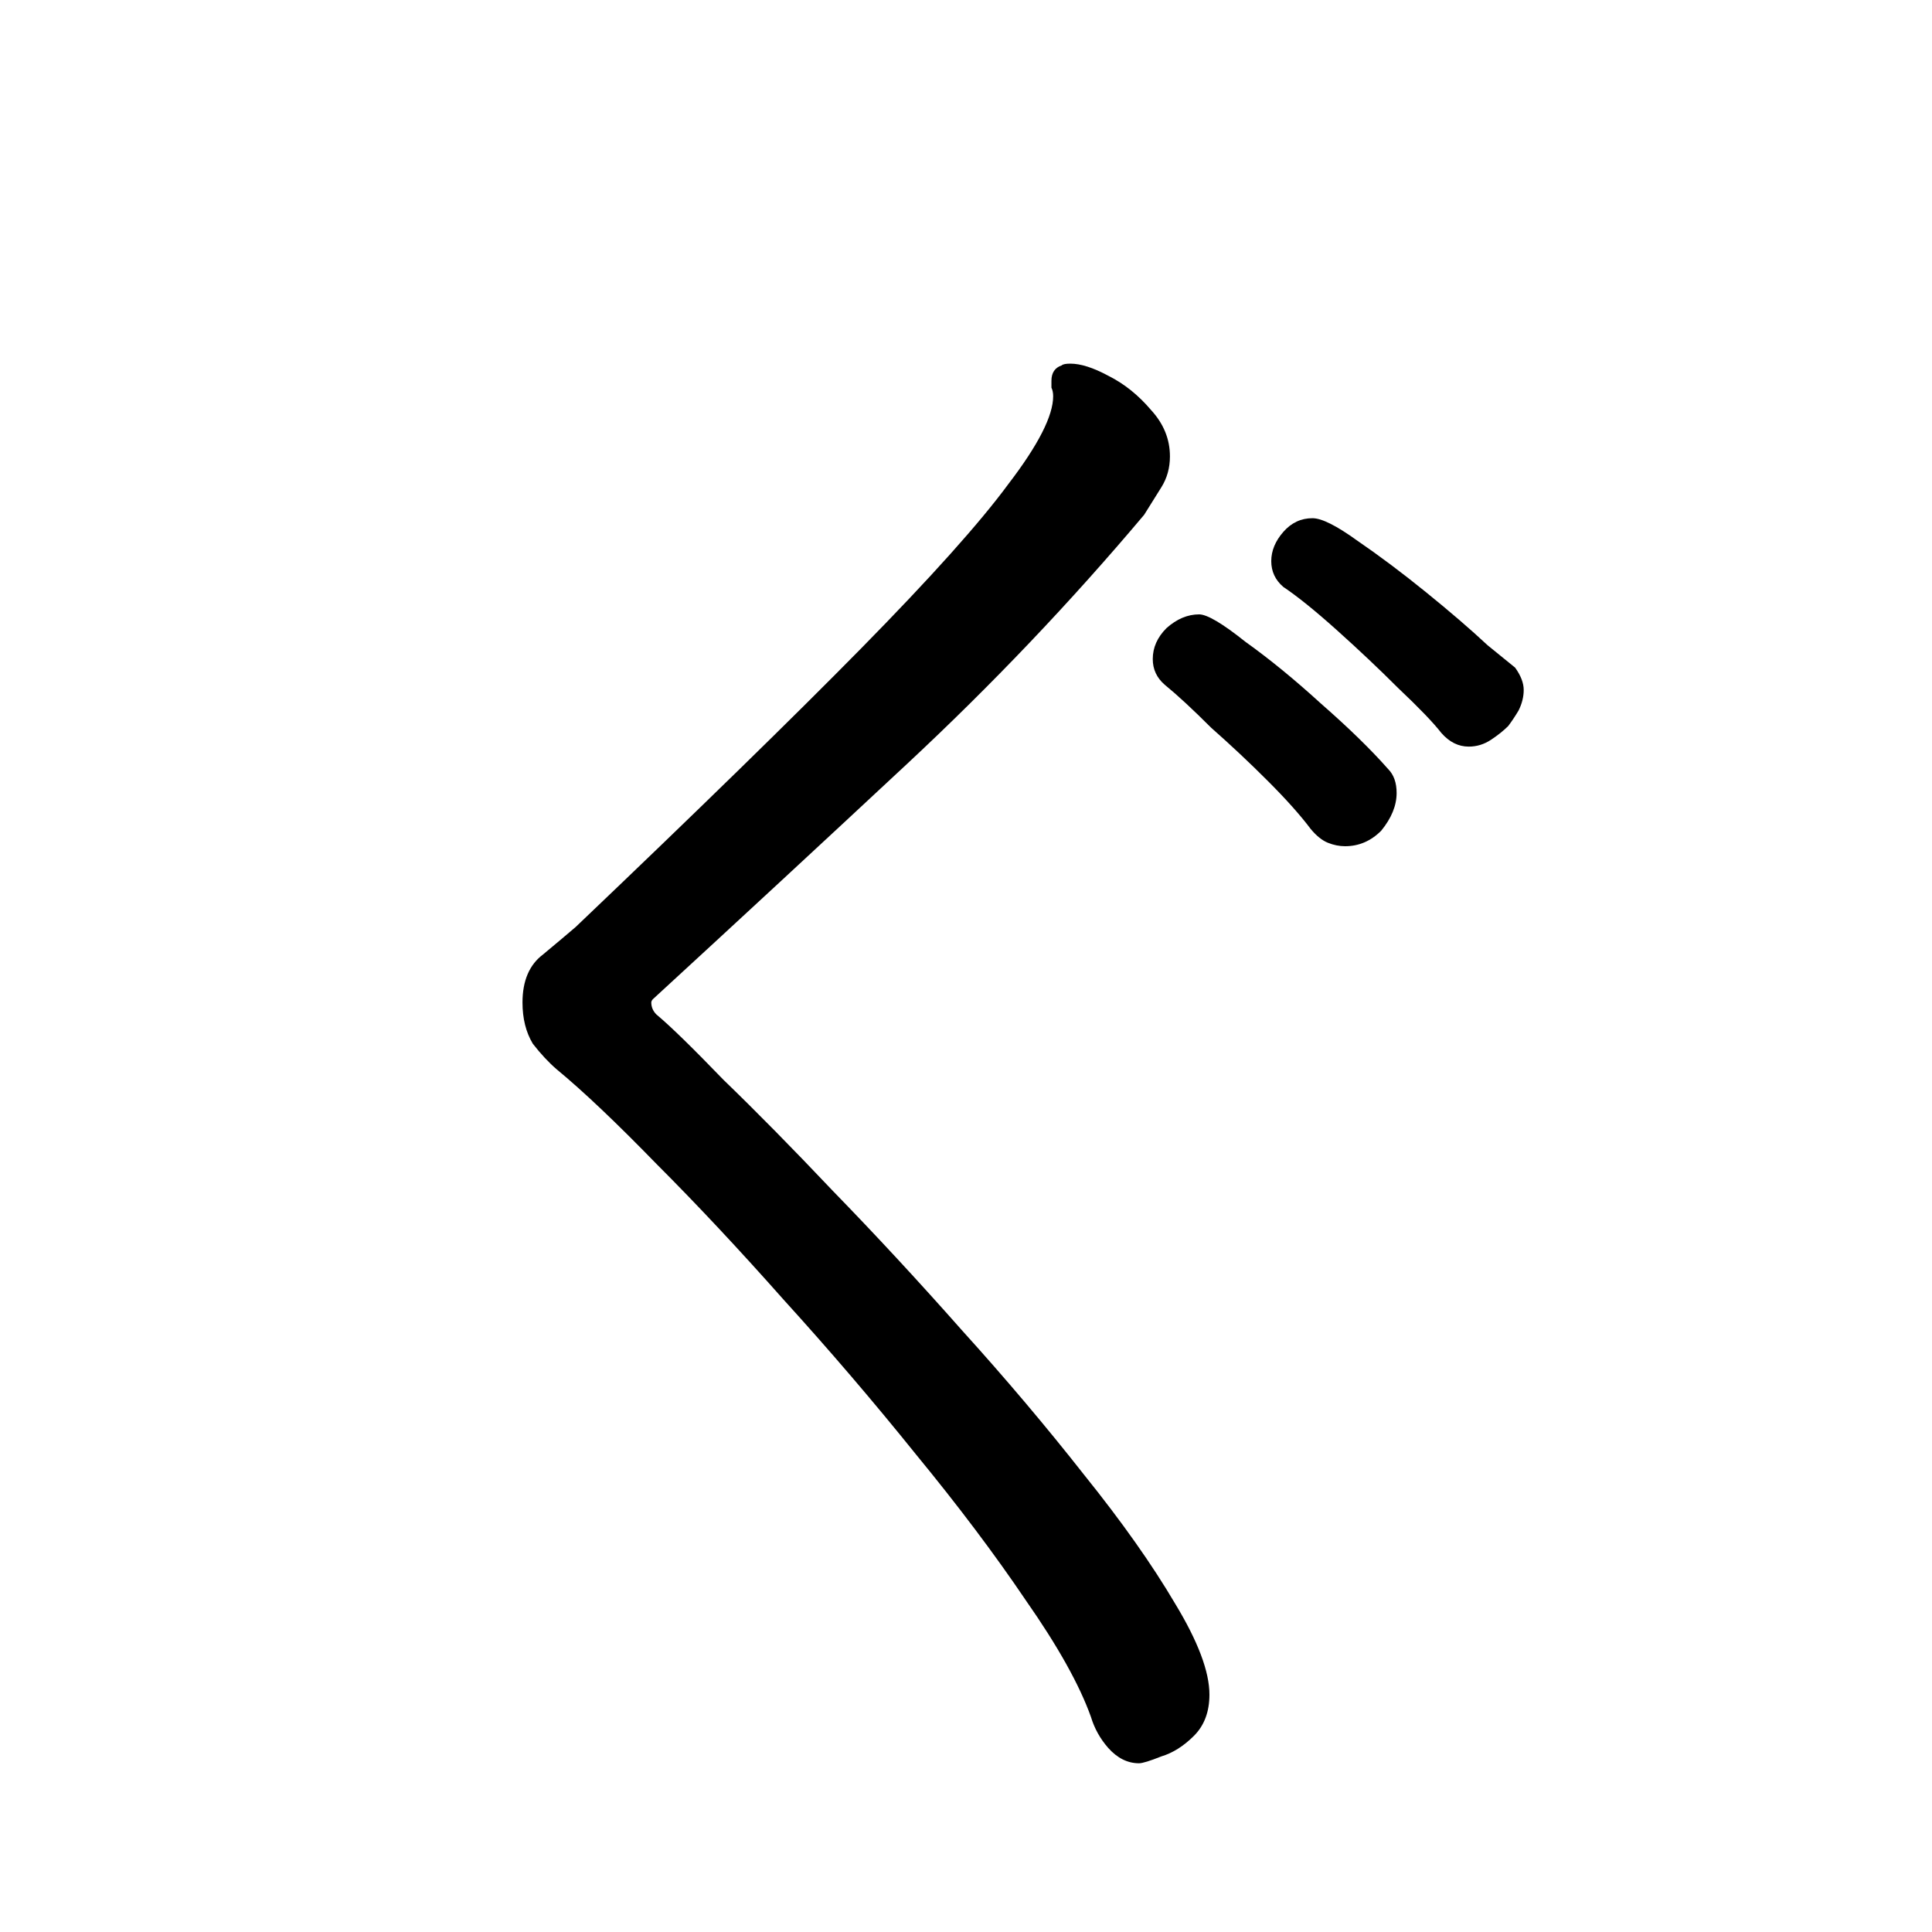 <svg viewBox="0 0 36 36" fill="none" xmlns="http://www.w3.org/2000/svg">
<rect width="36" height="36" fill="white"/>
<path d="M21.32 9.592C19.955 11.213 18.483 12.76 16.904 14.232C15.325 15.704 13.747 17.165 12.168 18.616C12.147 18.637 12.136 18.659 12.136 18.68C12.136 18.765 12.168 18.84 12.232 18.904C12.488 19.117 12.904 19.523 13.48 20.12C14.077 20.696 14.76 21.389 15.528 22.2C16.317 23.011 17.117 23.875 17.928 24.792C18.739 25.688 19.496 26.584 20.2 27.48C20.904 28.355 21.469 29.155 21.896 29.88C22.323 30.584 22.536 31.149 22.536 31.576C22.536 31.896 22.44 32.152 22.248 32.344C22.056 32.536 21.853 32.664 21.64 32.728C21.427 32.813 21.288 32.856 21.224 32.856C21.011 32.856 20.819 32.76 20.648 32.568C20.499 32.397 20.392 32.205 20.328 31.992C20.115 31.395 19.709 30.669 19.112 29.816C18.536 28.963 17.853 28.056 17.064 27.096C16.275 26.115 15.453 25.155 14.6 24.216C13.768 23.277 12.979 22.435 12.232 21.688C11.485 20.92 10.867 20.333 10.376 19.928C10.227 19.8 10.077 19.64 9.928 19.448C9.8 19.235 9.736 18.979 9.736 18.68C9.736 18.275 9.864 17.976 10.12 17.784C10.376 17.571 10.579 17.4 10.728 17.272C12.989 15.117 14.76 13.389 16.04 12.088C17.341 10.765 18.259 9.741 18.792 9.016C19.347 8.291 19.624 7.747 19.624 7.384C19.624 7.32 19.613 7.267 19.592 7.224C19.592 7.181 19.592 7.139 19.592 7.096C19.592 6.947 19.656 6.851 19.784 6.808C19.805 6.787 19.859 6.776 19.944 6.776C20.136 6.776 20.371 6.851 20.648 7C20.947 7.149 21.213 7.363 21.448 7.64C21.683 7.896 21.8 8.184 21.8 8.504C21.8 8.717 21.747 8.909 21.64 9.08C21.533 9.251 21.427 9.421 21.32 9.592ZM28.104 13.528C28.019 13.613 27.912 13.699 27.784 13.784C27.656 13.869 27.517 13.912 27.368 13.912C27.176 13.912 27.005 13.827 26.856 13.656C26.707 13.464 26.44 13.187 26.056 12.824C25.693 12.461 25.309 12.099 24.904 11.736C24.499 11.373 24.168 11.107 23.912 10.936C23.763 10.808 23.688 10.648 23.688 10.456C23.688 10.264 23.763 10.083 23.912 9.912C24.061 9.741 24.243 9.656 24.456 9.656C24.627 9.656 24.904 9.795 25.288 10.072C25.693 10.349 26.12 10.669 26.568 11.032C27.016 11.395 27.4 11.725 27.72 12.024C28.061 12.301 28.232 12.44 28.232 12.44C28.339 12.589 28.392 12.728 28.392 12.856C28.392 12.984 28.36 13.112 28.296 13.24C28.232 13.347 28.168 13.443 28.104 13.528ZM25.736 15.48C25.544 15.672 25.32 15.768 25.064 15.768C24.957 15.768 24.851 15.747 24.744 15.704C24.637 15.661 24.531 15.576 24.424 15.448C24.232 15.192 23.965 14.893 23.624 14.552C23.283 14.211 22.931 13.88 22.568 13.56C22.227 13.219 21.939 12.952 21.704 12.76C21.555 12.632 21.48 12.472 21.48 12.28C21.48 12.067 21.565 11.875 21.736 11.704C21.928 11.533 22.131 11.448 22.344 11.448C22.493 11.448 22.781 11.619 23.208 11.96C23.656 12.28 24.125 12.664 24.616 13.112C25.128 13.56 25.544 13.965 25.864 14.328C25.971 14.435 26.024 14.584 26.024 14.776C26.024 15.011 25.928 15.245 25.736 15.48Z" fill="black"/>
</svg>
